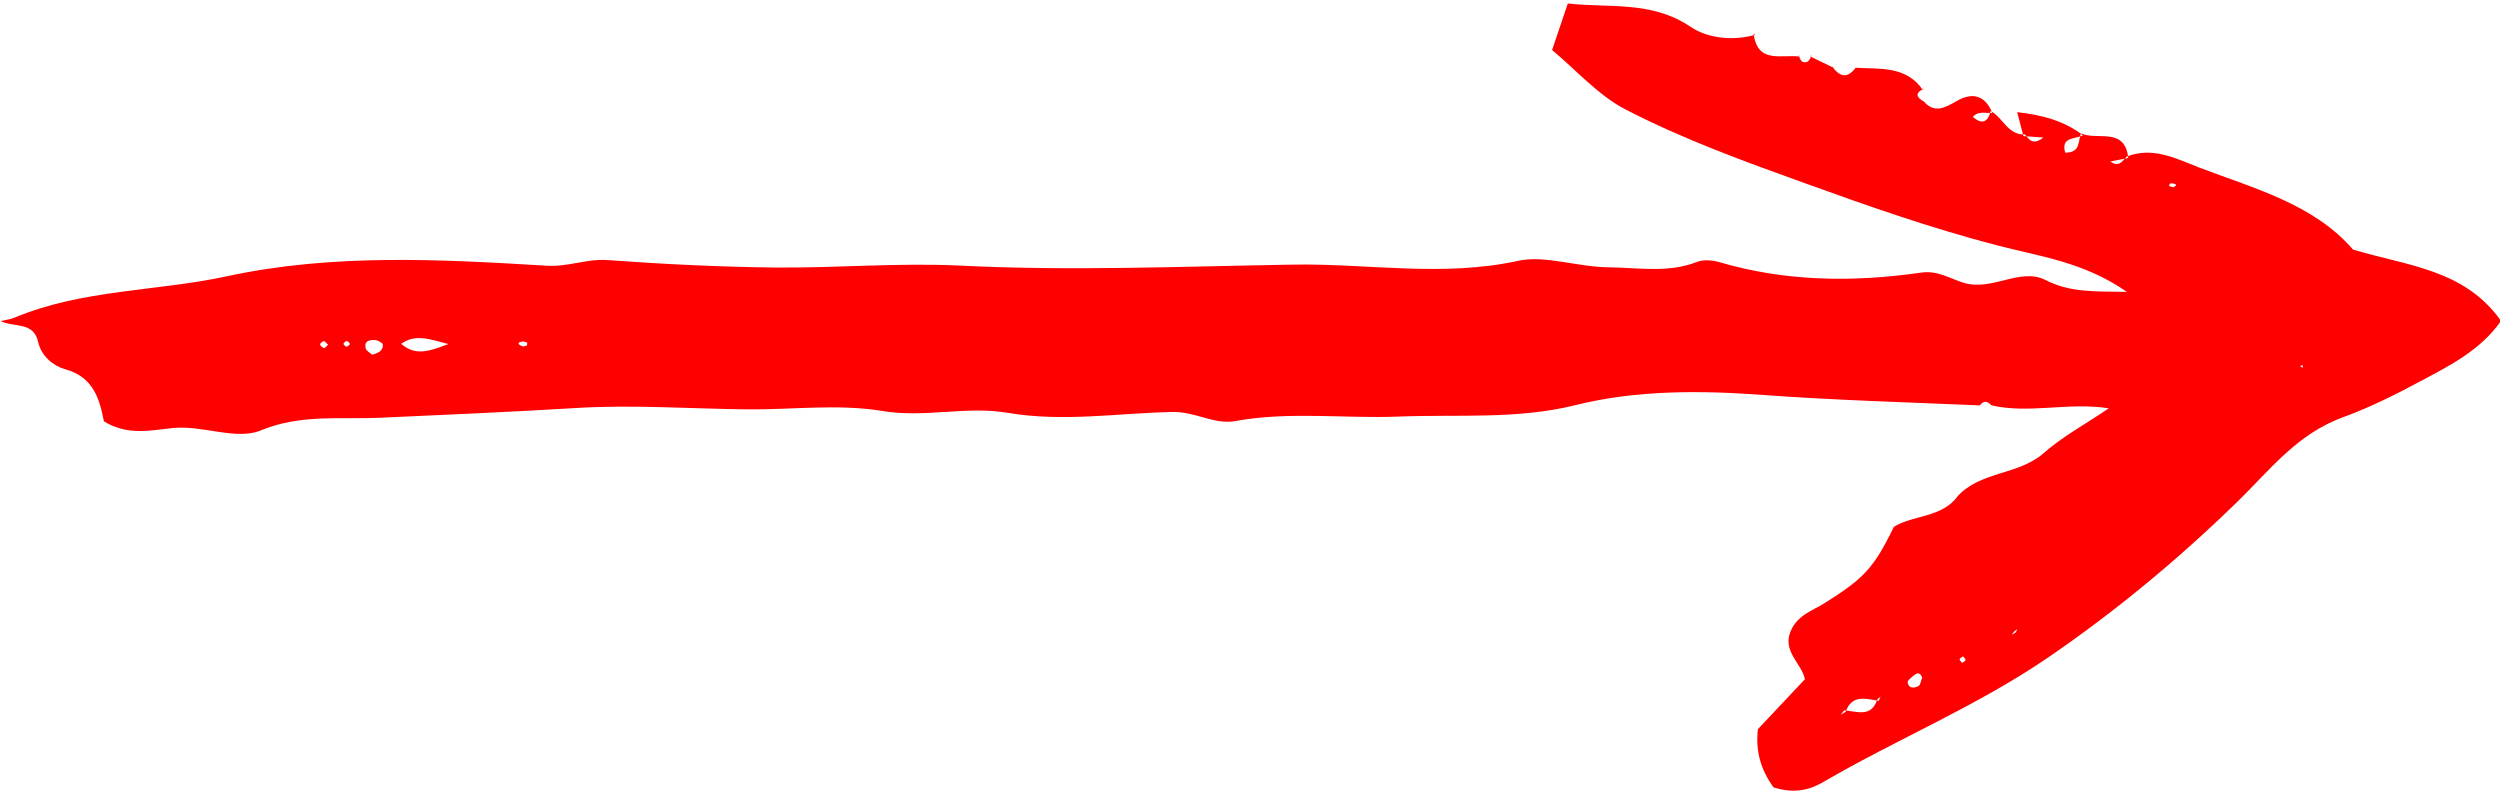 <?xml version="1.0" encoding="UTF-8" standalone="no"?><svg xmlns="http://www.w3.org/2000/svg" xmlns:xlink="http://www.w3.org/1999/xlink" fill="#ff0000" height="32.9" preserveAspectRatio="xMidYMid meet" version="1" viewBox="8.1 9.8 103.9 32.9" width="103.9" zoomAndPan="magnify"><g id="change1_1"><path d="M 89.684 37.078 C 89.633 37.117 89.547 37.152 89.543 37.199 C 89.535 37.242 89.609 37.301 89.648 37.352 C 89.699 37.309 89.781 37.273 89.789 37.23 C 89.793 37.184 89.719 37.129 89.684 37.078 Z M 21.57 23.969 C 21.355 24.059 21.348 24.172 21.57 24.266 C 21.598 24.281 21.676 24.176 21.734 24.125 C 21.68 24.074 21.625 24.02 21.57 23.969 Z M 22.648 24.105 C 22.566 23.941 22.469 23.93 22.371 24.09 C 22.363 24.098 22.449 24.203 22.5 24.207 C 22.547 24.211 22.598 24.141 22.648 24.105 Z M 103.68 25.012 L 103.797 25.082 L 103.812 24.977 Z M 98.238 17.527 C 98.309 17.543 98.395 17.598 98.445 17.57 C 98.602 17.496 98.551 17.426 98.312 17.418 C 98.285 17.418 98.262 17.488 98.238 17.527 Z M 30.012 24.043 C 29.953 24.023 29.895 23.988 29.836 23.992 C 29.602 24.02 29.59 24.098 29.801 24.188 C 29.852 24.207 29.934 24.184 29.988 24.164 C 30.012 24.152 30.008 24.086 30.012 24.043 Z M 23.57 24.543 C 23.793 24.477 24.027 24.395 24.012 24.121 C 24.004 24.051 23.809 23.941 23.699 23.934 C 23.477 23.922 23.215 23.949 23.301 24.285 C 23.328 24.387 23.477 24.457 23.57 24.543 Z M 87.984 37.961 C 87.918 37.773 87.801 37.73 87.648 37.863 C 87.547 37.949 87.367 38.078 87.383 38.164 C 87.426 38.43 87.664 38.402 87.832 38.309 C 87.918 38.262 87.938 38.082 87.984 37.961 Z M 24.773 24.09 C 25.375 24.613 25.953 24.395 26.734 24.098 C 25.945 23.891 25.359 23.668 24.773 24.09 Z M 84.742 39.324 C 85.262 39.352 85.867 39.648 86.121 38.867 C 86.164 38.828 86.211 38.789 86.258 38.75 C 86.23 38.809 86.207 38.867 86.18 38.926 C 85.641 38.84 85.066 38.648 84.805 39.387 C 84.719 39.438 84.629 39.488 84.598 39.504 C 84.621 39.48 84.68 39.402 84.742 39.324 Z M 91.809 36.047 C 91.891 35.98 91.977 35.914 91.941 35.941 C 91.957 35.902 91.914 36.004 91.867 36.105 C 91.926 36.008 91.559 36.336 91.809 36.047 Z M 96.492 16.305 C 97.594 15.875 98.578 16.41 99.535 16.777 C 101.836 17.648 104.277 18.301 105.891 20.172 C 108.148 20.852 110.523 20.988 112.043 23.137 C 111.188 24.359 109.91 24.992 108.773 25.602 C 107.727 26.164 106.605 26.73 105.496 27.133 C 103.551 27.836 102.434 29.344 101.066 30.672 C 98.645 33.027 96.062 35.176 93.254 37.102 C 90.27 39.148 86.949 40.508 83.855 42.312 C 83.199 42.695 82.555 42.754 81.812 42.527 C 81.297 41.824 81.047 41.035 81.16 40.102 C 81.777 39.449 82.41 38.773 83.113 38.027 C 82.973 37.363 82.16 36.871 82.523 36.023 C 82.805 35.359 83.434 35.18 83.934 34.863 C 85.531 33.859 85.961 33.445 86.812 31.691 C 87.641 31.191 88.812 31.32 89.473 30.41 L 89.43 30.453 C 90.391 29.371 91.977 29.562 93.039 28.629 C 93.82 27.941 94.762 27.434 95.742 26.77 C 94.043 26.504 92.434 27.012 90.859 26.645 L 90.91 26.703 C 90.715 26.445 90.523 26.418 90.336 26.711 L 90.383 26.648 C 87.379 26.52 84.379 26.434 81.375 26.215 C 78.82 26.027 76.141 25.996 73.559 26.641 C 71.152 27.238 68.672 27.016 66.223 27.113 C 63.961 27.203 61.691 26.887 59.43 27.301 C 58.566 27.457 57.781 26.902 56.82 26.922 C 54.543 26.969 52.273 27.352 49.957 26.953 C 48.281 26.668 46.523 27.172 44.789 26.883 C 42.902 26.57 40.977 26.84 39.082 26.812 C 36.738 26.785 34.383 26.613 32.027 26.758 C 29.301 26.922 26.57 27.043 23.844 27.164 C 22.258 27.234 20.582 27.004 18.93 27.691 C 17.914 28.109 16.523 27.461 15.273 27.59 C 14.363 27.68 13.41 27.922 12.418 27.309 C 12.242 26.41 11.992 25.469 10.816 25.148 C 10.324 25.016 9.82 24.605 9.691 24.031 C 9.5 23.148 8.711 23.426 8.125 23.145 C 8.363 23.086 8.547 23.07 8.707 23 C 11.535 21.82 14.605 21.914 17.535 21.281 C 21.941 20.332 26.391 20.574 30.824 20.844 C 31.715 20.898 32.48 20.547 33.348 20.609 C 35.652 20.777 37.965 20.891 40.273 20.918 C 42.859 20.945 45.457 20.711 48.035 20.84 C 52.652 21.07 57.262 20.871 61.863 20.797 C 64.965 20.746 68.066 21.328 71.207 20.637 C 72.289 20.398 73.676 20.898 74.961 20.91 C 76.199 20.922 77.422 21.156 78.633 20.684 C 78.902 20.578 79.27 20.613 79.559 20.695 C 82.324 21.508 85.129 21.535 87.945 21.129 C 88.645 21.027 89.152 21.391 89.73 21.559 C 90.906 21.902 92.066 20.91 93.102 21.434 C 94.156 21.969 95.148 21.906 96.492 21.93 C 94.695 20.676 92.805 20.445 91.094 19.996 C 88.391 19.293 85.746 18.367 83.156 17.43 C 80.633 16.523 78.055 15.59 75.656 14.348 C 74.52 13.758 73.617 12.723 72.605 11.879 C 72.836 11.207 73.031 10.617 73.258 9.945 C 74.988 10.141 76.738 9.82 78.359 10.914 C 79.059 11.387 80.102 11.516 81.047 11.246 L 80.98 11.188 C 81.133 12.477 82.148 12.047 82.898 12.152 L 82.828 12.074 C 82.891 12.18 82.934 12.344 83.023 12.371 C 83.25 12.445 83.332 12.262 83.391 12.078 L 83.336 12.148 C 83.66 12.305 83.984 12.461 84.309 12.617 L 84.242 12.555 C 84.586 13.051 84.926 13.051 85.27 12.551 L 85.215 12.617 C 86.227 12.676 87.309 12.527 88.012 13.535 L 88.066 13.48 C 87.688 13.66 87.723 13.836 88.059 14.02 L 88.023 13.98 C 88.488 14.547 88.934 14.273 89.434 13.992 C 90.066 13.629 90.602 13.754 90.898 14.488 C 90.629 14.523 90.32 14.391 90.09 14.66 C 90.477 14.988 90.715 14.887 90.832 14.414 C 91.344 14.684 91.539 15.418 92.254 15.387 C 92.426 15.582 92.57 15.863 93.023 15.516 C 92.668 15.492 92.43 15.477 92.195 15.457 C 92.117 15.172 92.043 14.887 91.934 14.461 C 92.973 14.578 93.875 14.816 94.664 15.418 C 94.383 15.598 93.734 15.457 93.93 16.145 C 94.594 16.145 94.449 15.645 94.59 15.344 C 95.258 15.656 96.406 15.051 96.551 16.367 C 96.316 16.414 96.078 16.461 95.805 16.512 C 96.18 16.777 96.312 16.477 96.492 16.305" fill="inherit" fill-rule="evenodd"/></g></svg>